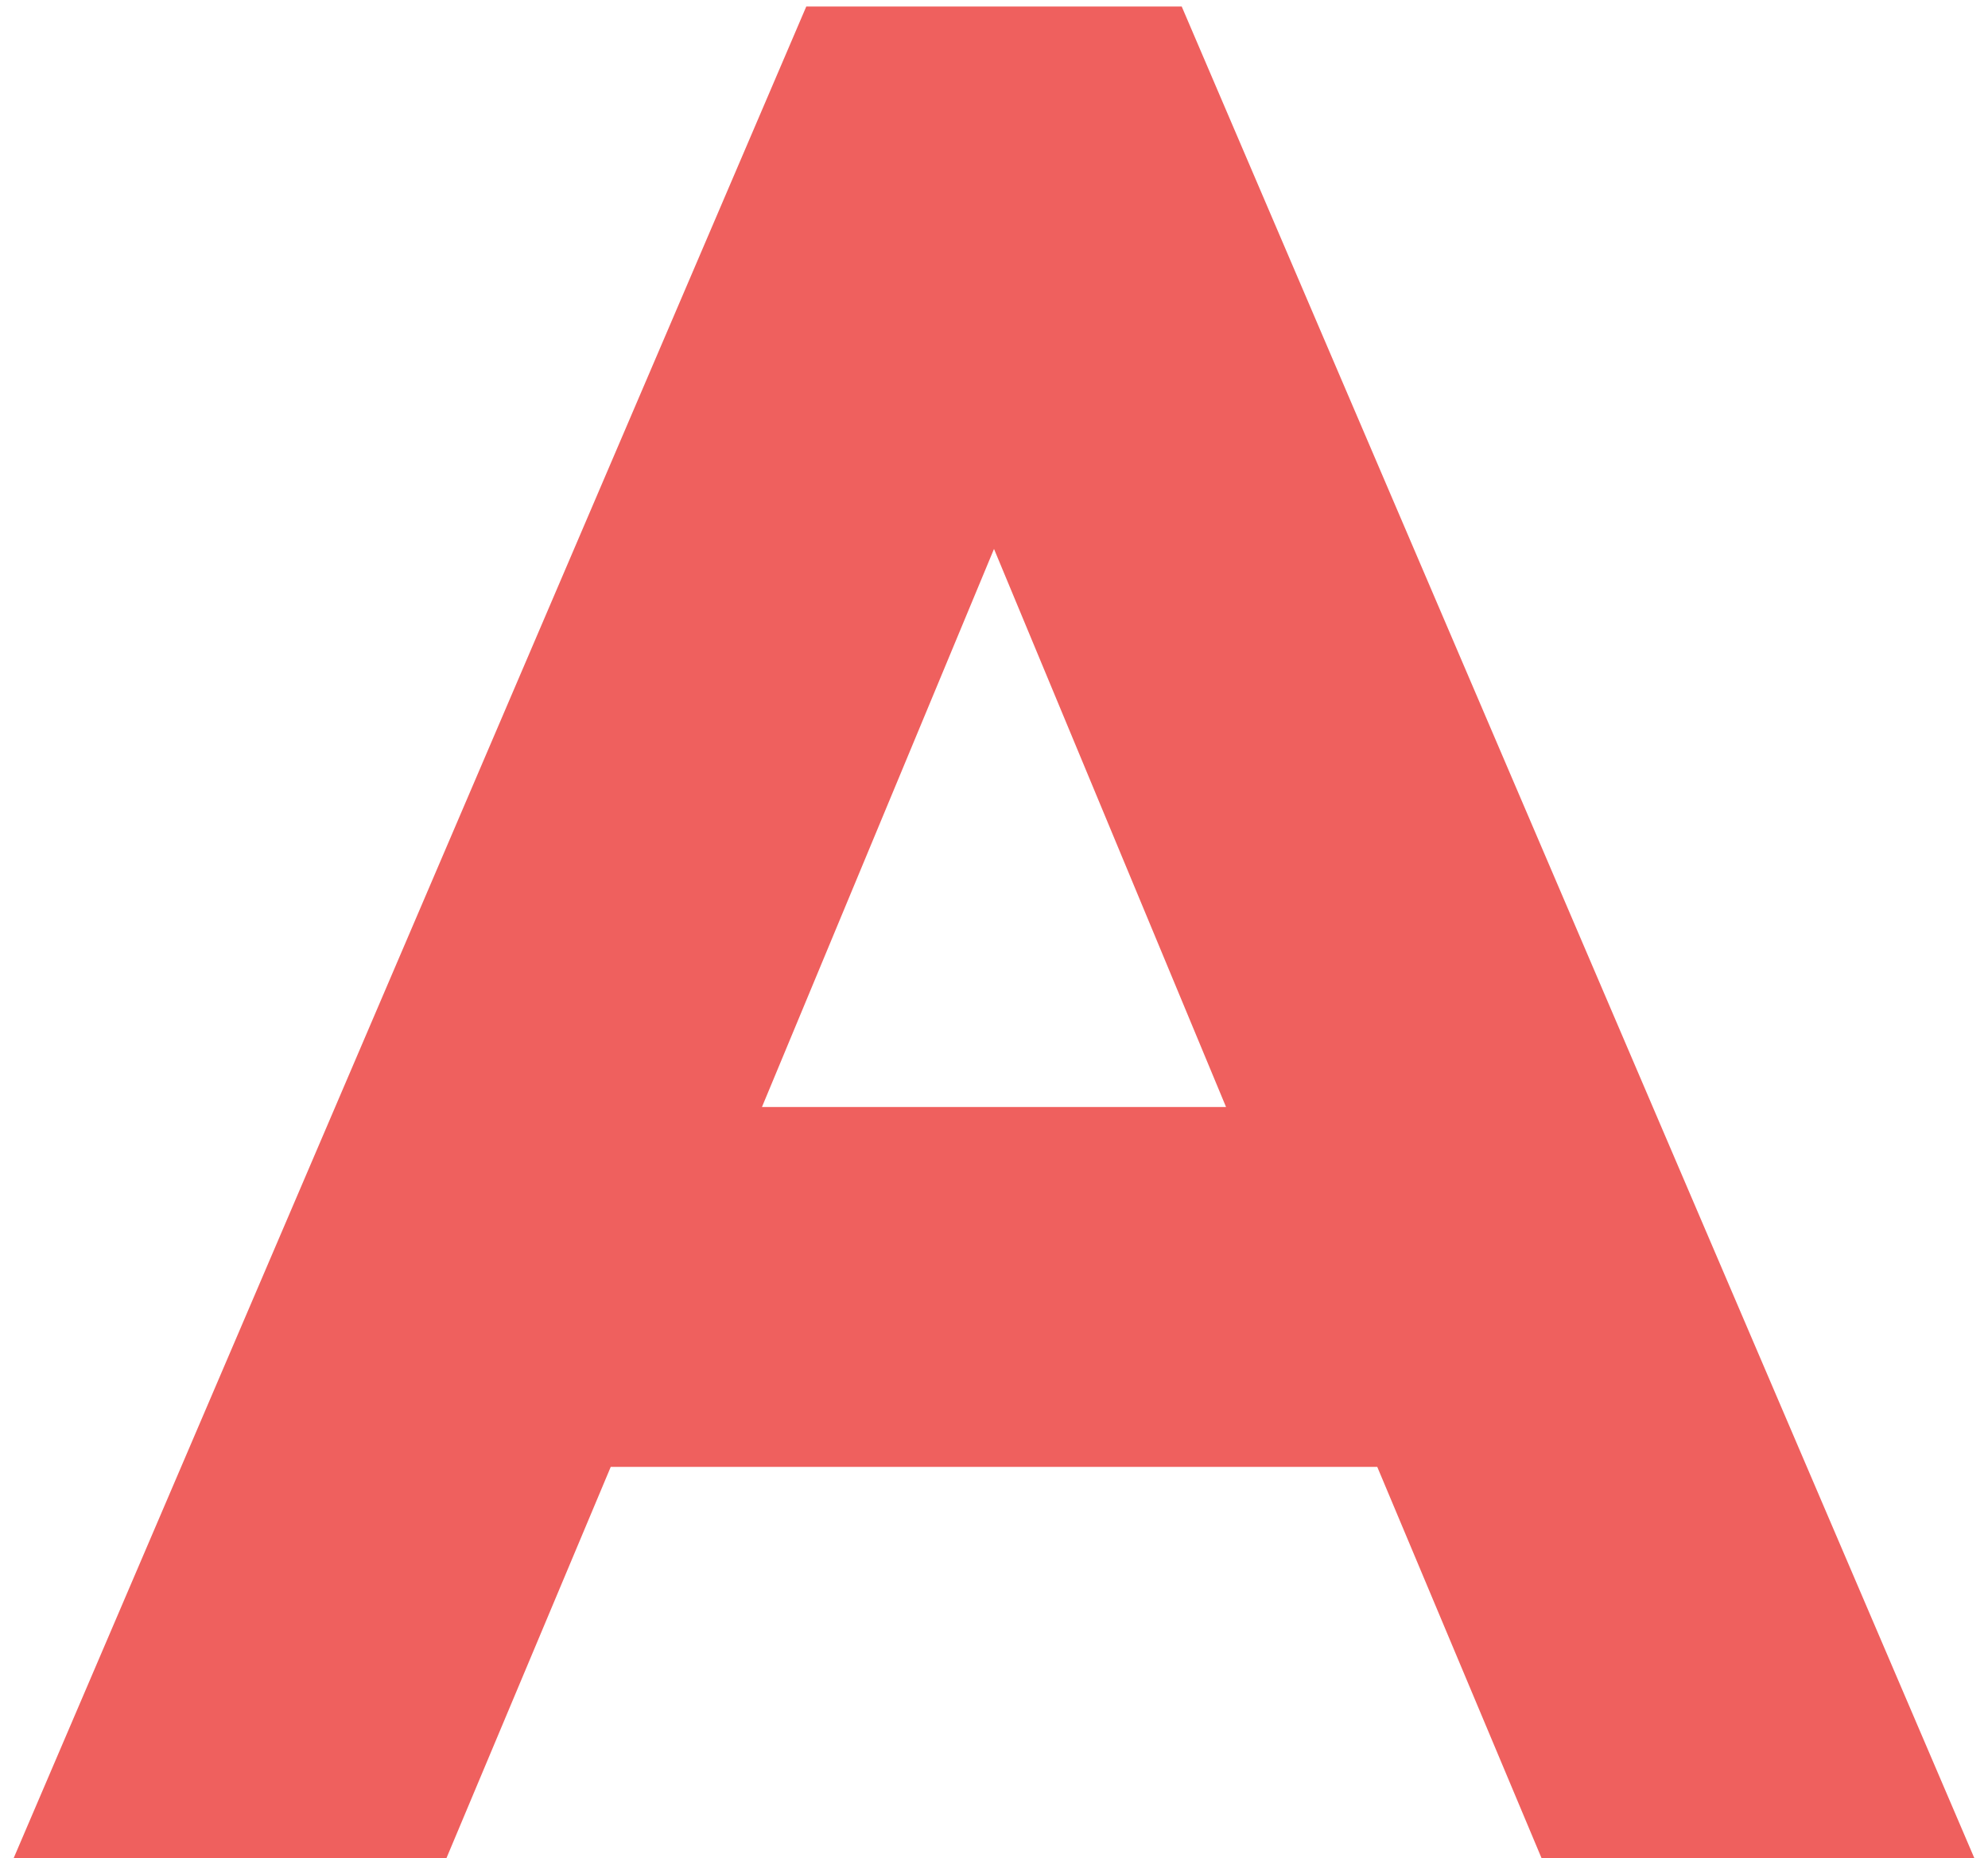 <svg width="122" height="114" viewBox="0 0 122 114" xmlns="http://www.w3.org/2000/svg"><path d="M.84 114L49.48.4h23.04L121.16 114H94.6L84.52 90H37.48L27.4 114H.84zm45.92-46.08h28.48L61 33.68 46.76 67.92z" fill="#EF605E"/></svg>
